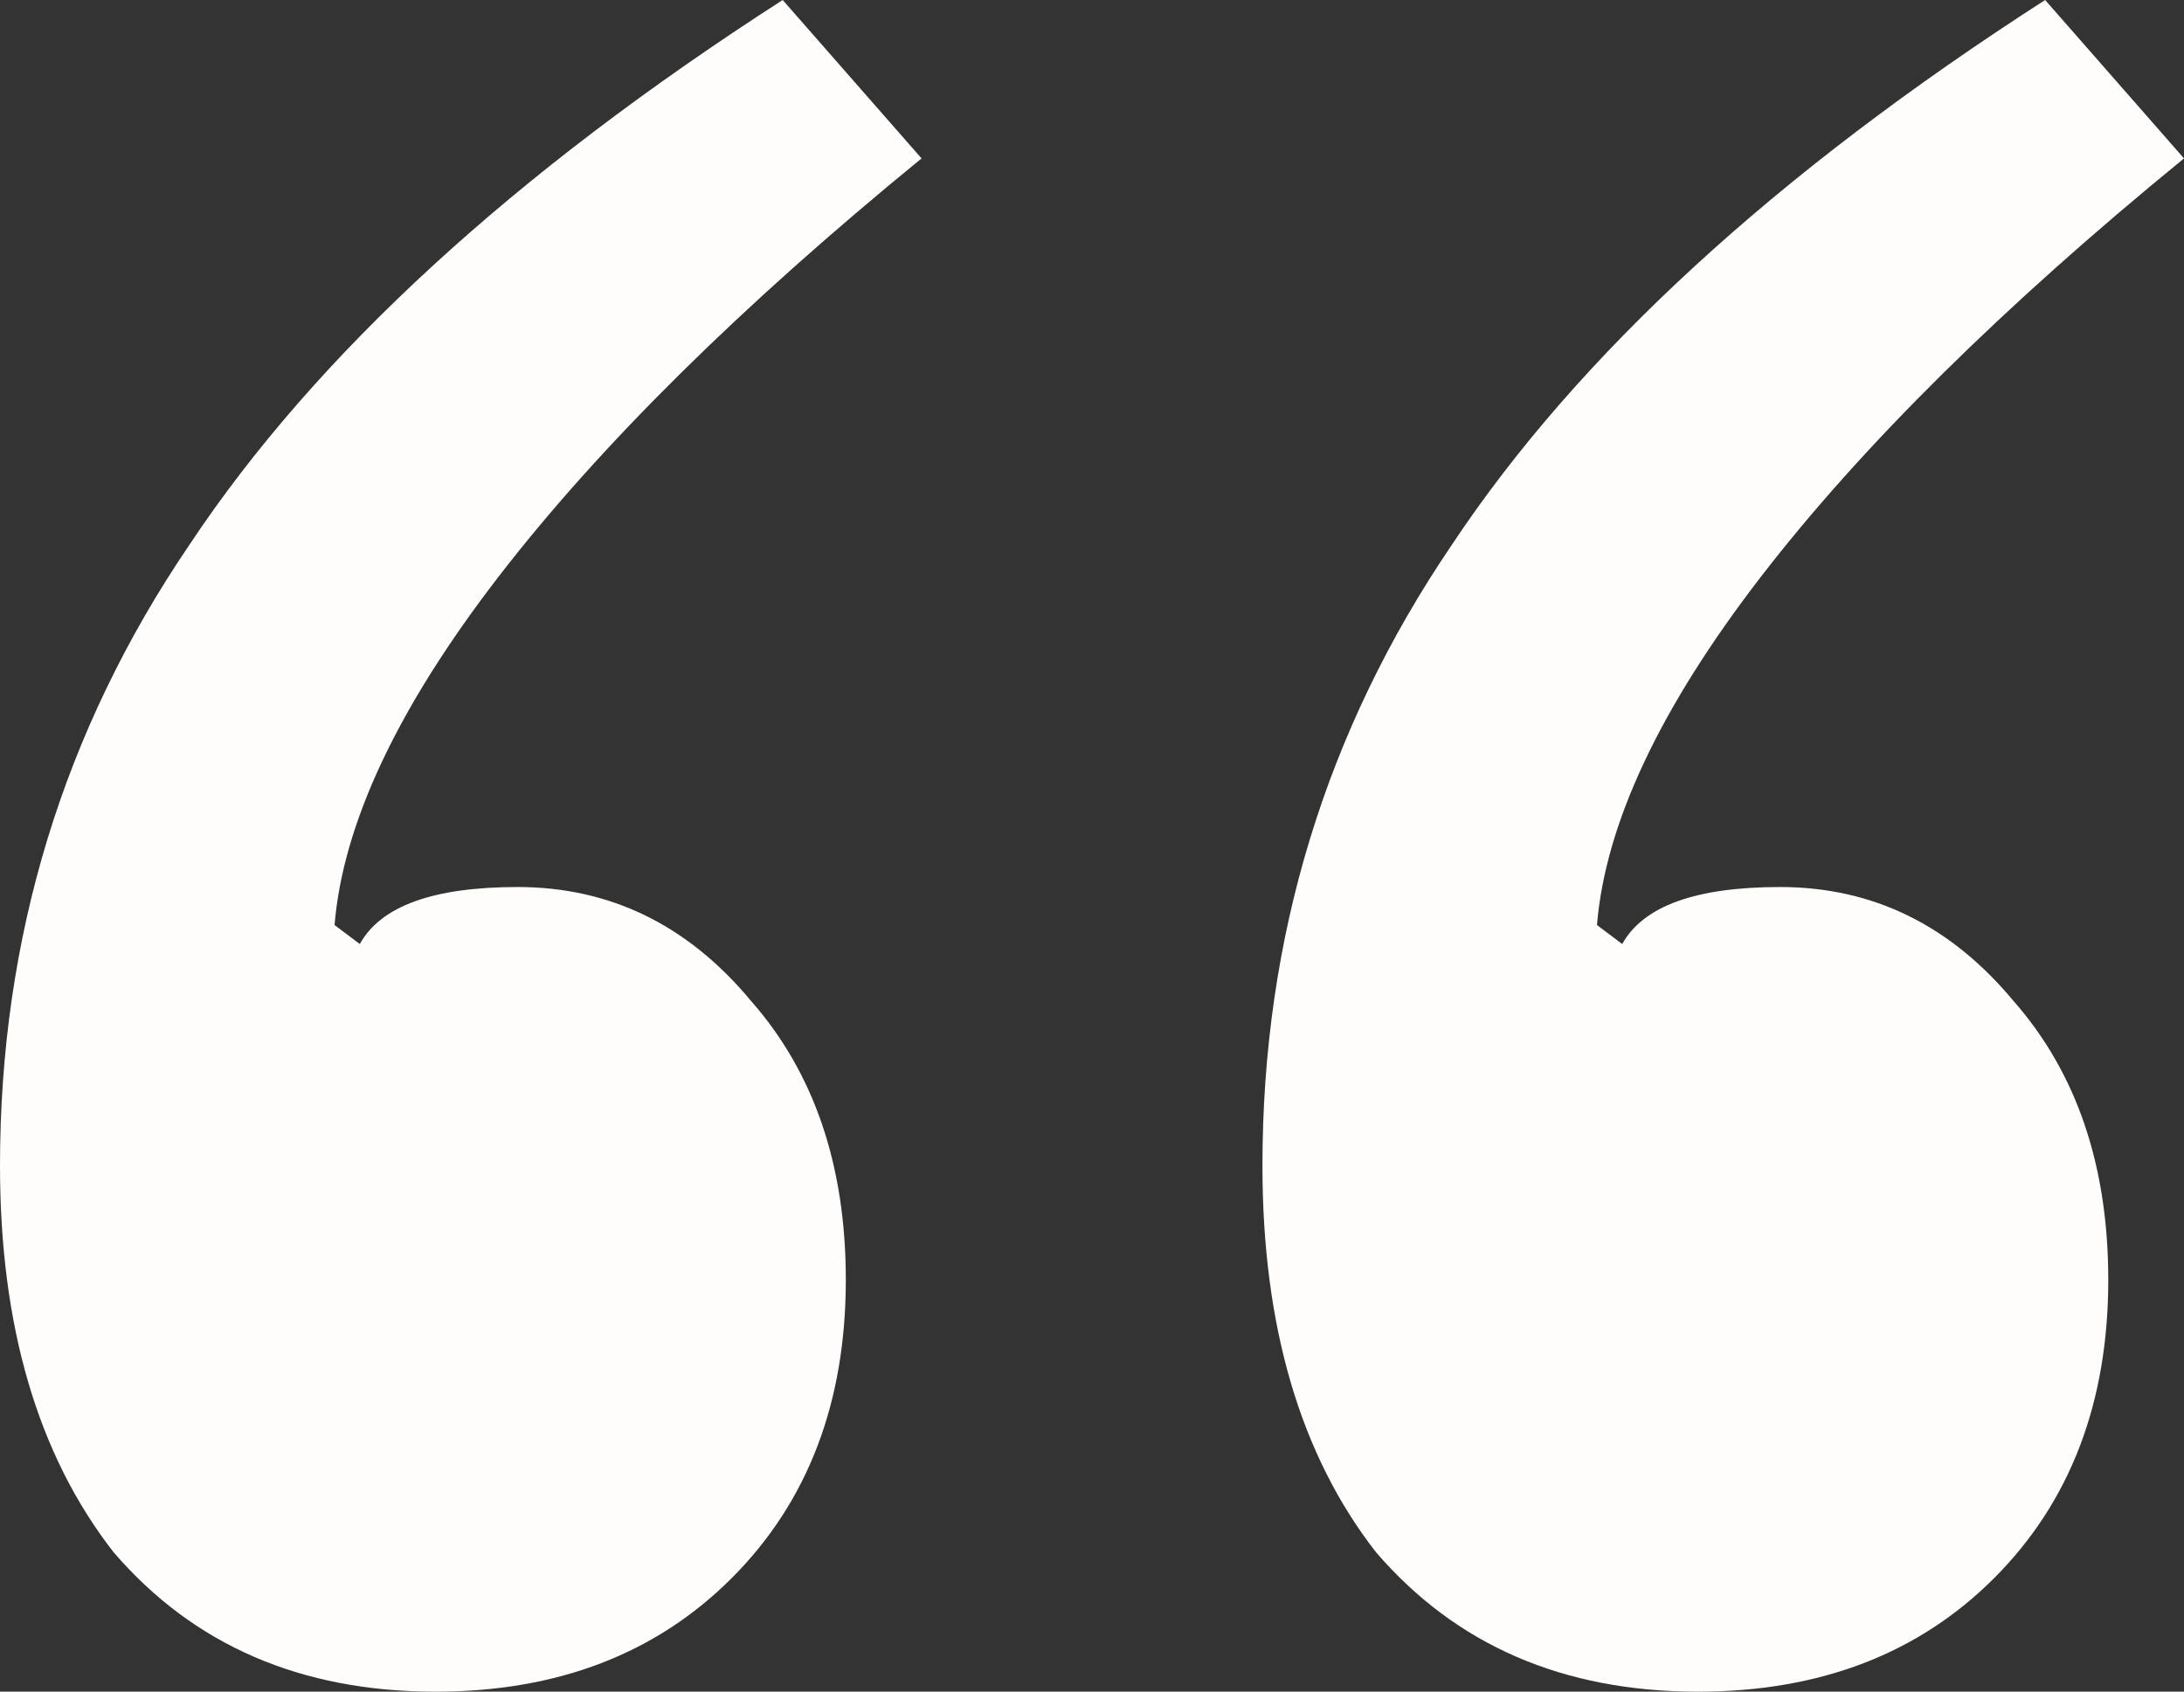 <svg width="71" height="55" viewBox="0 0 71 55" fill="none" xmlns="http://www.w3.org/2000/svg">
<rect x="0" y="0" width="71" height="55" fill="#333333" stroke="none"/>
<path d="M14.159 55C9.781 55 6.293 53.489 3.694 50.468C1.231 47.31 0 43.121 0 37.903C0 30.487 2.052 23.758 6.156 17.715C10.26 11.536 16.69 5.63 25.445 0L29.959 5.15C24.077 9.956 19.494 14.488 16.211 18.745C12.928 23.003 11.149 26.779 10.876 30.075L11.697 30.693C12.38 29.457 14.091 28.839 16.827 28.839C19.836 28.839 22.367 30.075 24.419 32.547C26.471 34.881 27.497 37.903 27.497 41.611C27.497 45.593 26.266 48.82 23.803 51.292C21.341 53.764 18.126 55 14.159 55ZM55.199 55C50.822 55 47.333 53.489 44.734 50.468C42.272 47.31 41.041 43.121 41.041 37.903C41.041 30.487 43.093 23.758 47.197 17.715C51.301 11.536 57.73 5.63 66.486 0L71 5.15C65.118 9.956 60.535 14.488 57.251 18.745C53.968 23.003 52.19 26.779 51.916 30.075L52.737 30.693C53.421 29.457 55.131 28.839 57.867 28.839C60.877 28.839 63.407 30.075 65.46 32.547C67.512 34.881 68.538 37.903 68.538 41.611C68.538 45.593 67.306 48.82 64.844 51.292C62.382 53.764 59.167 55 55.199 55Z" fill="#FFFDFC"/>
</svg>
